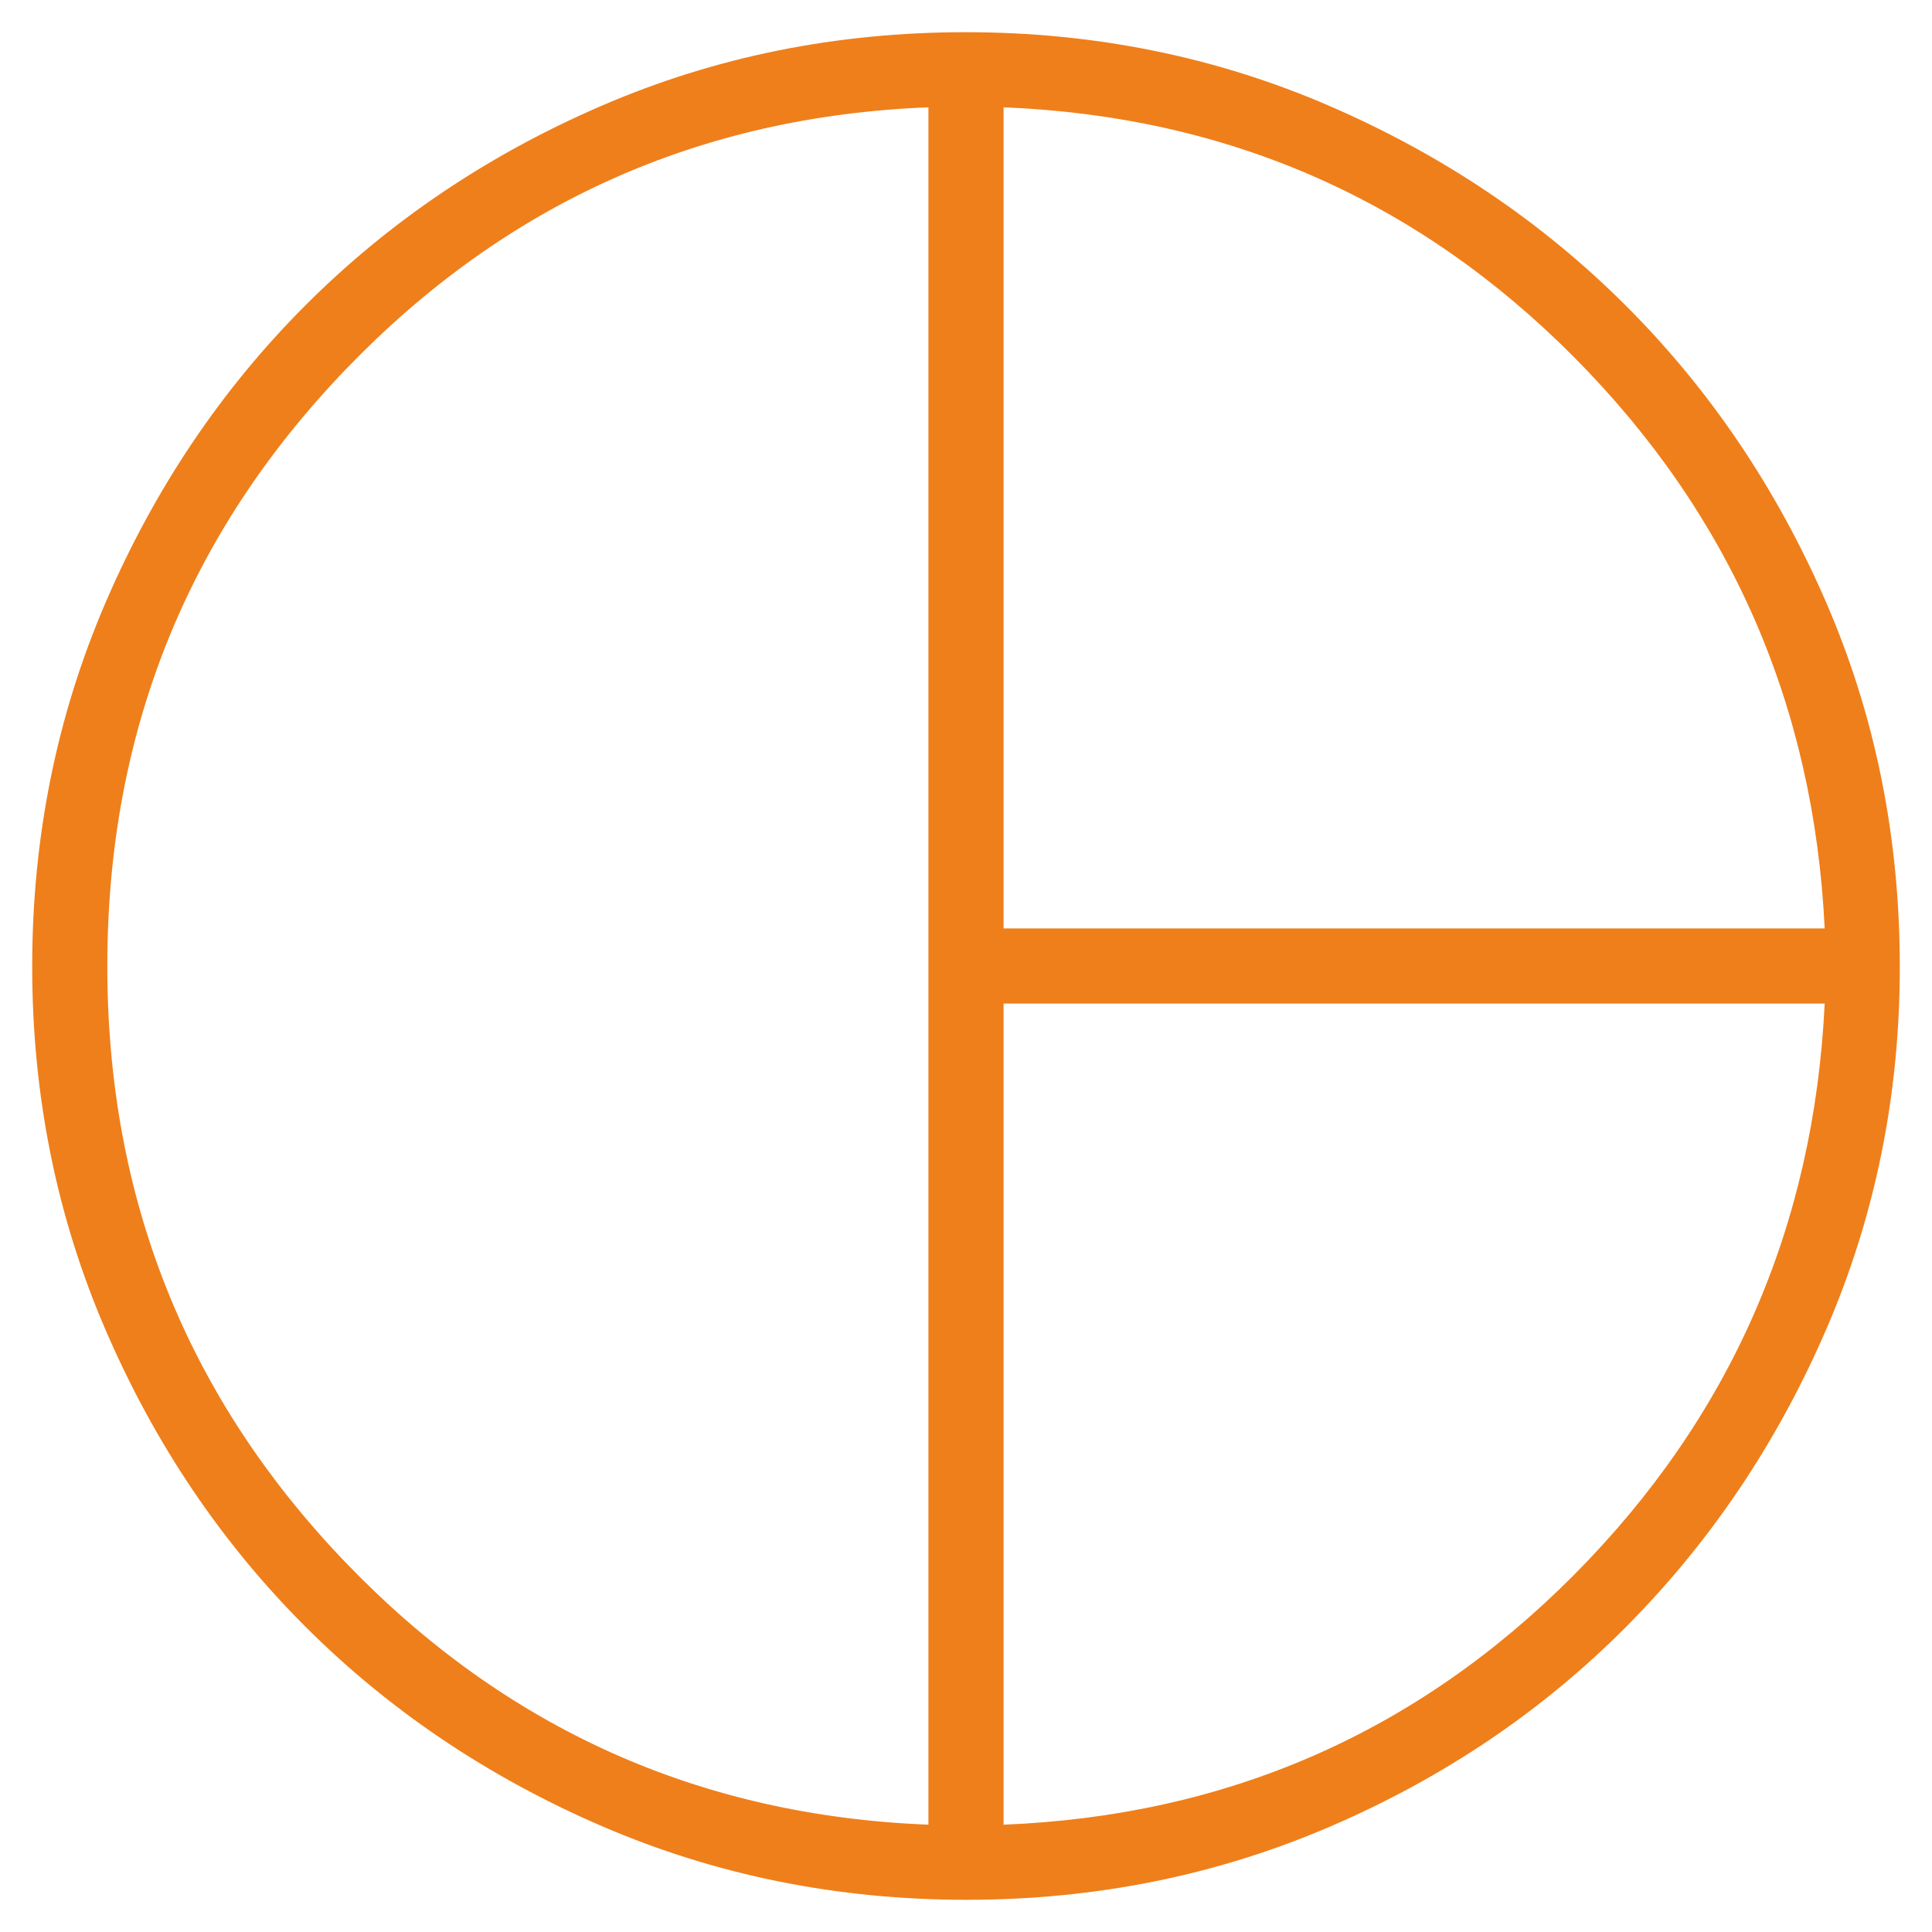 <svg width="42" height="42" viewBox="0 0 42 42" fill="none" xmlns="http://www.w3.org/2000/svg">
<path d="M21.817 20.183H39.667C39.433 15.322 37.615 11.181 34.212 7.758C30.81 4.336 26.678 2.528 21.817 2.333V20.183ZM20.183 39.667V2.333C15.206 2.528 10.986 4.424 7.525 8.021C4.064 11.618 2.333 15.944 2.333 21C2.333 26.055 4.064 30.382 7.525 33.979C10.986 37.576 15.206 39.472 20.183 39.667ZM21.817 39.667C26.678 39.472 30.81 37.664 34.212 34.242C37.615 30.819 39.433 26.678 39.667 21.817H21.817V39.667ZM21.01 41.3C18.203 41.3 15.564 40.767 13.092 39.702C10.621 38.637 8.471 37.191 6.642 35.365C4.814 33.539 3.366 31.392 2.3 28.923C1.233 26.454 0.7 23.817 0.7 21.01C0.7 18.203 1.233 15.564 2.298 13.092C3.363 10.621 4.809 8.471 6.635 6.642C8.461 4.814 10.608 3.366 13.077 2.3C15.545 1.233 18.183 0.7 20.99 0.7C23.797 0.7 26.435 1.235 28.904 2.304C31.374 3.374 33.522 4.822 35.35 6.65C37.178 8.478 38.626 10.624 39.696 13.089C40.765 15.553 41.3 18.197 41.3 21.018C41.3 23.806 40.767 26.432 39.702 28.896C38.637 31.36 37.191 33.511 35.365 35.351C33.539 37.191 31.392 38.642 28.923 39.705C26.454 40.768 23.817 41.3 21.01 41.3Z" fill="#EF7F1A"/>
</svg>
